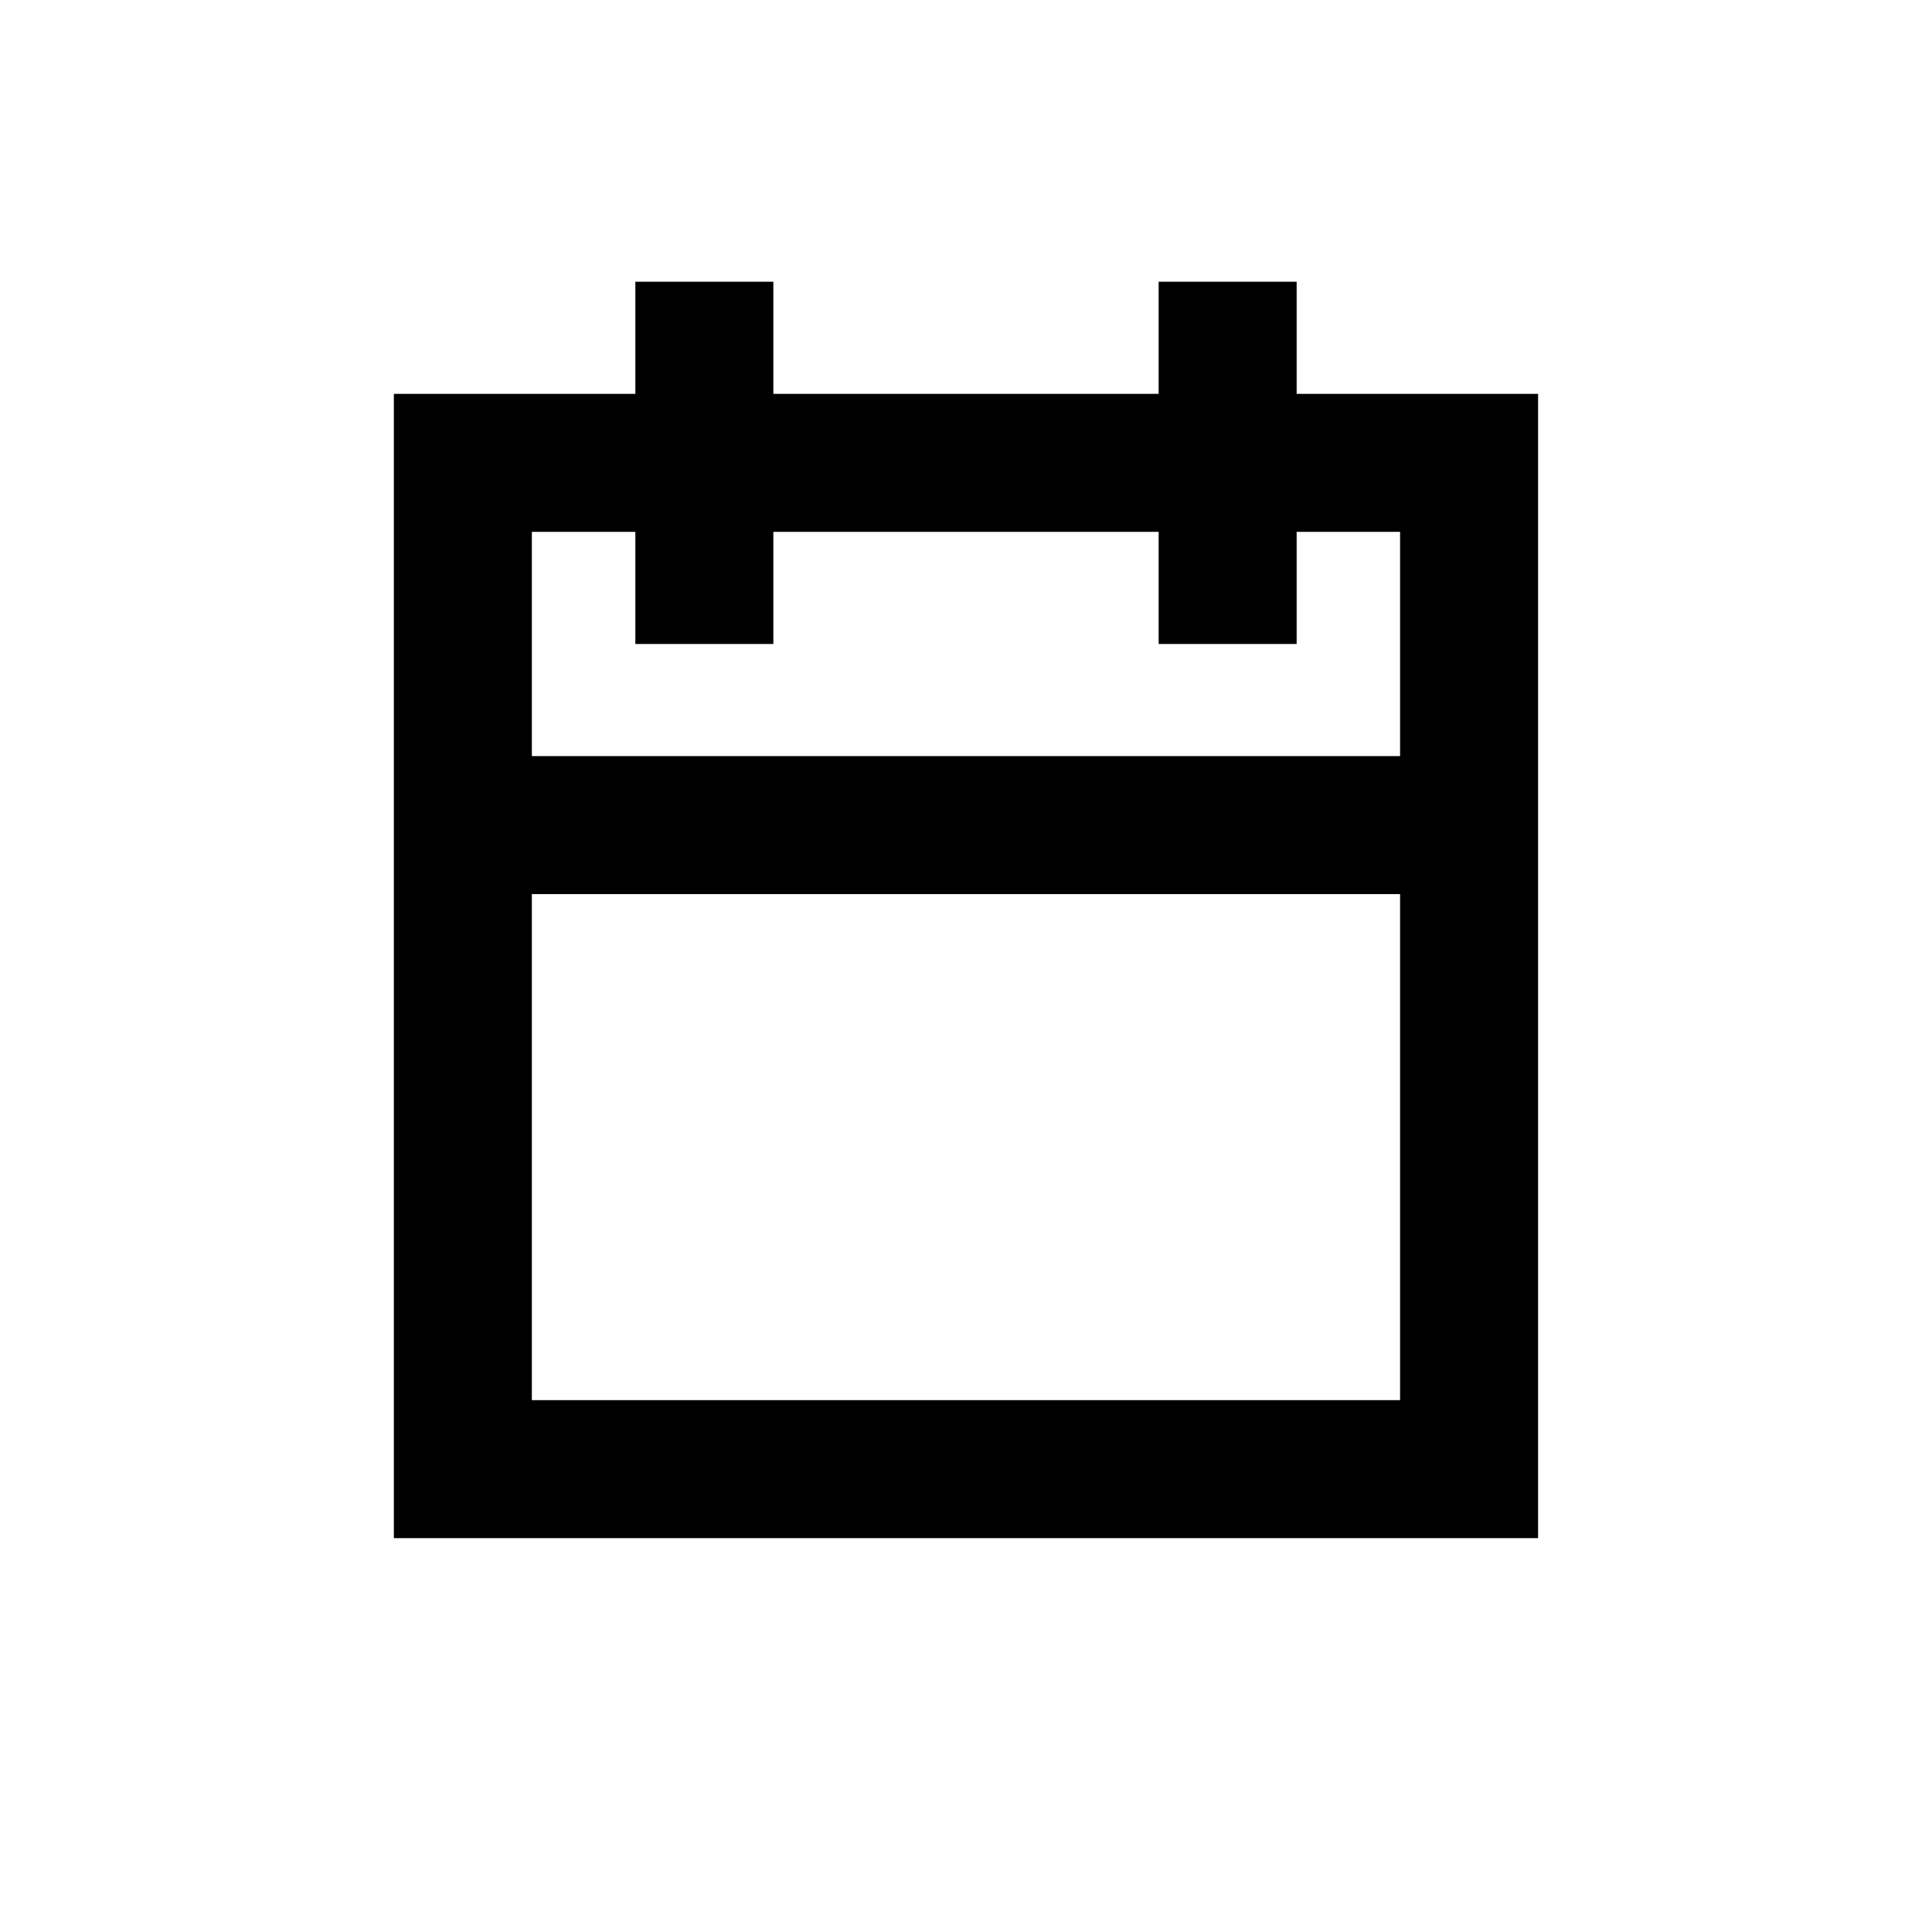 <svg width="28" height="28" viewBox="0 0 28 28" fill="none" xmlns="http://www.w3.org/2000/svg">
<path d="M6.708 6.708H21.291V21.292H6.708V6.708Z" stroke="black" stroke-width="2"/>
<path d="M10.208 4.083V9.333" stroke="black" stroke-width="2"/>
<path d="M17.792 4.083V9.333" stroke="black" stroke-width="2"/>
<path d="M21.291 11.958H6.708" stroke="black" stroke-width="2"/>
</svg>
